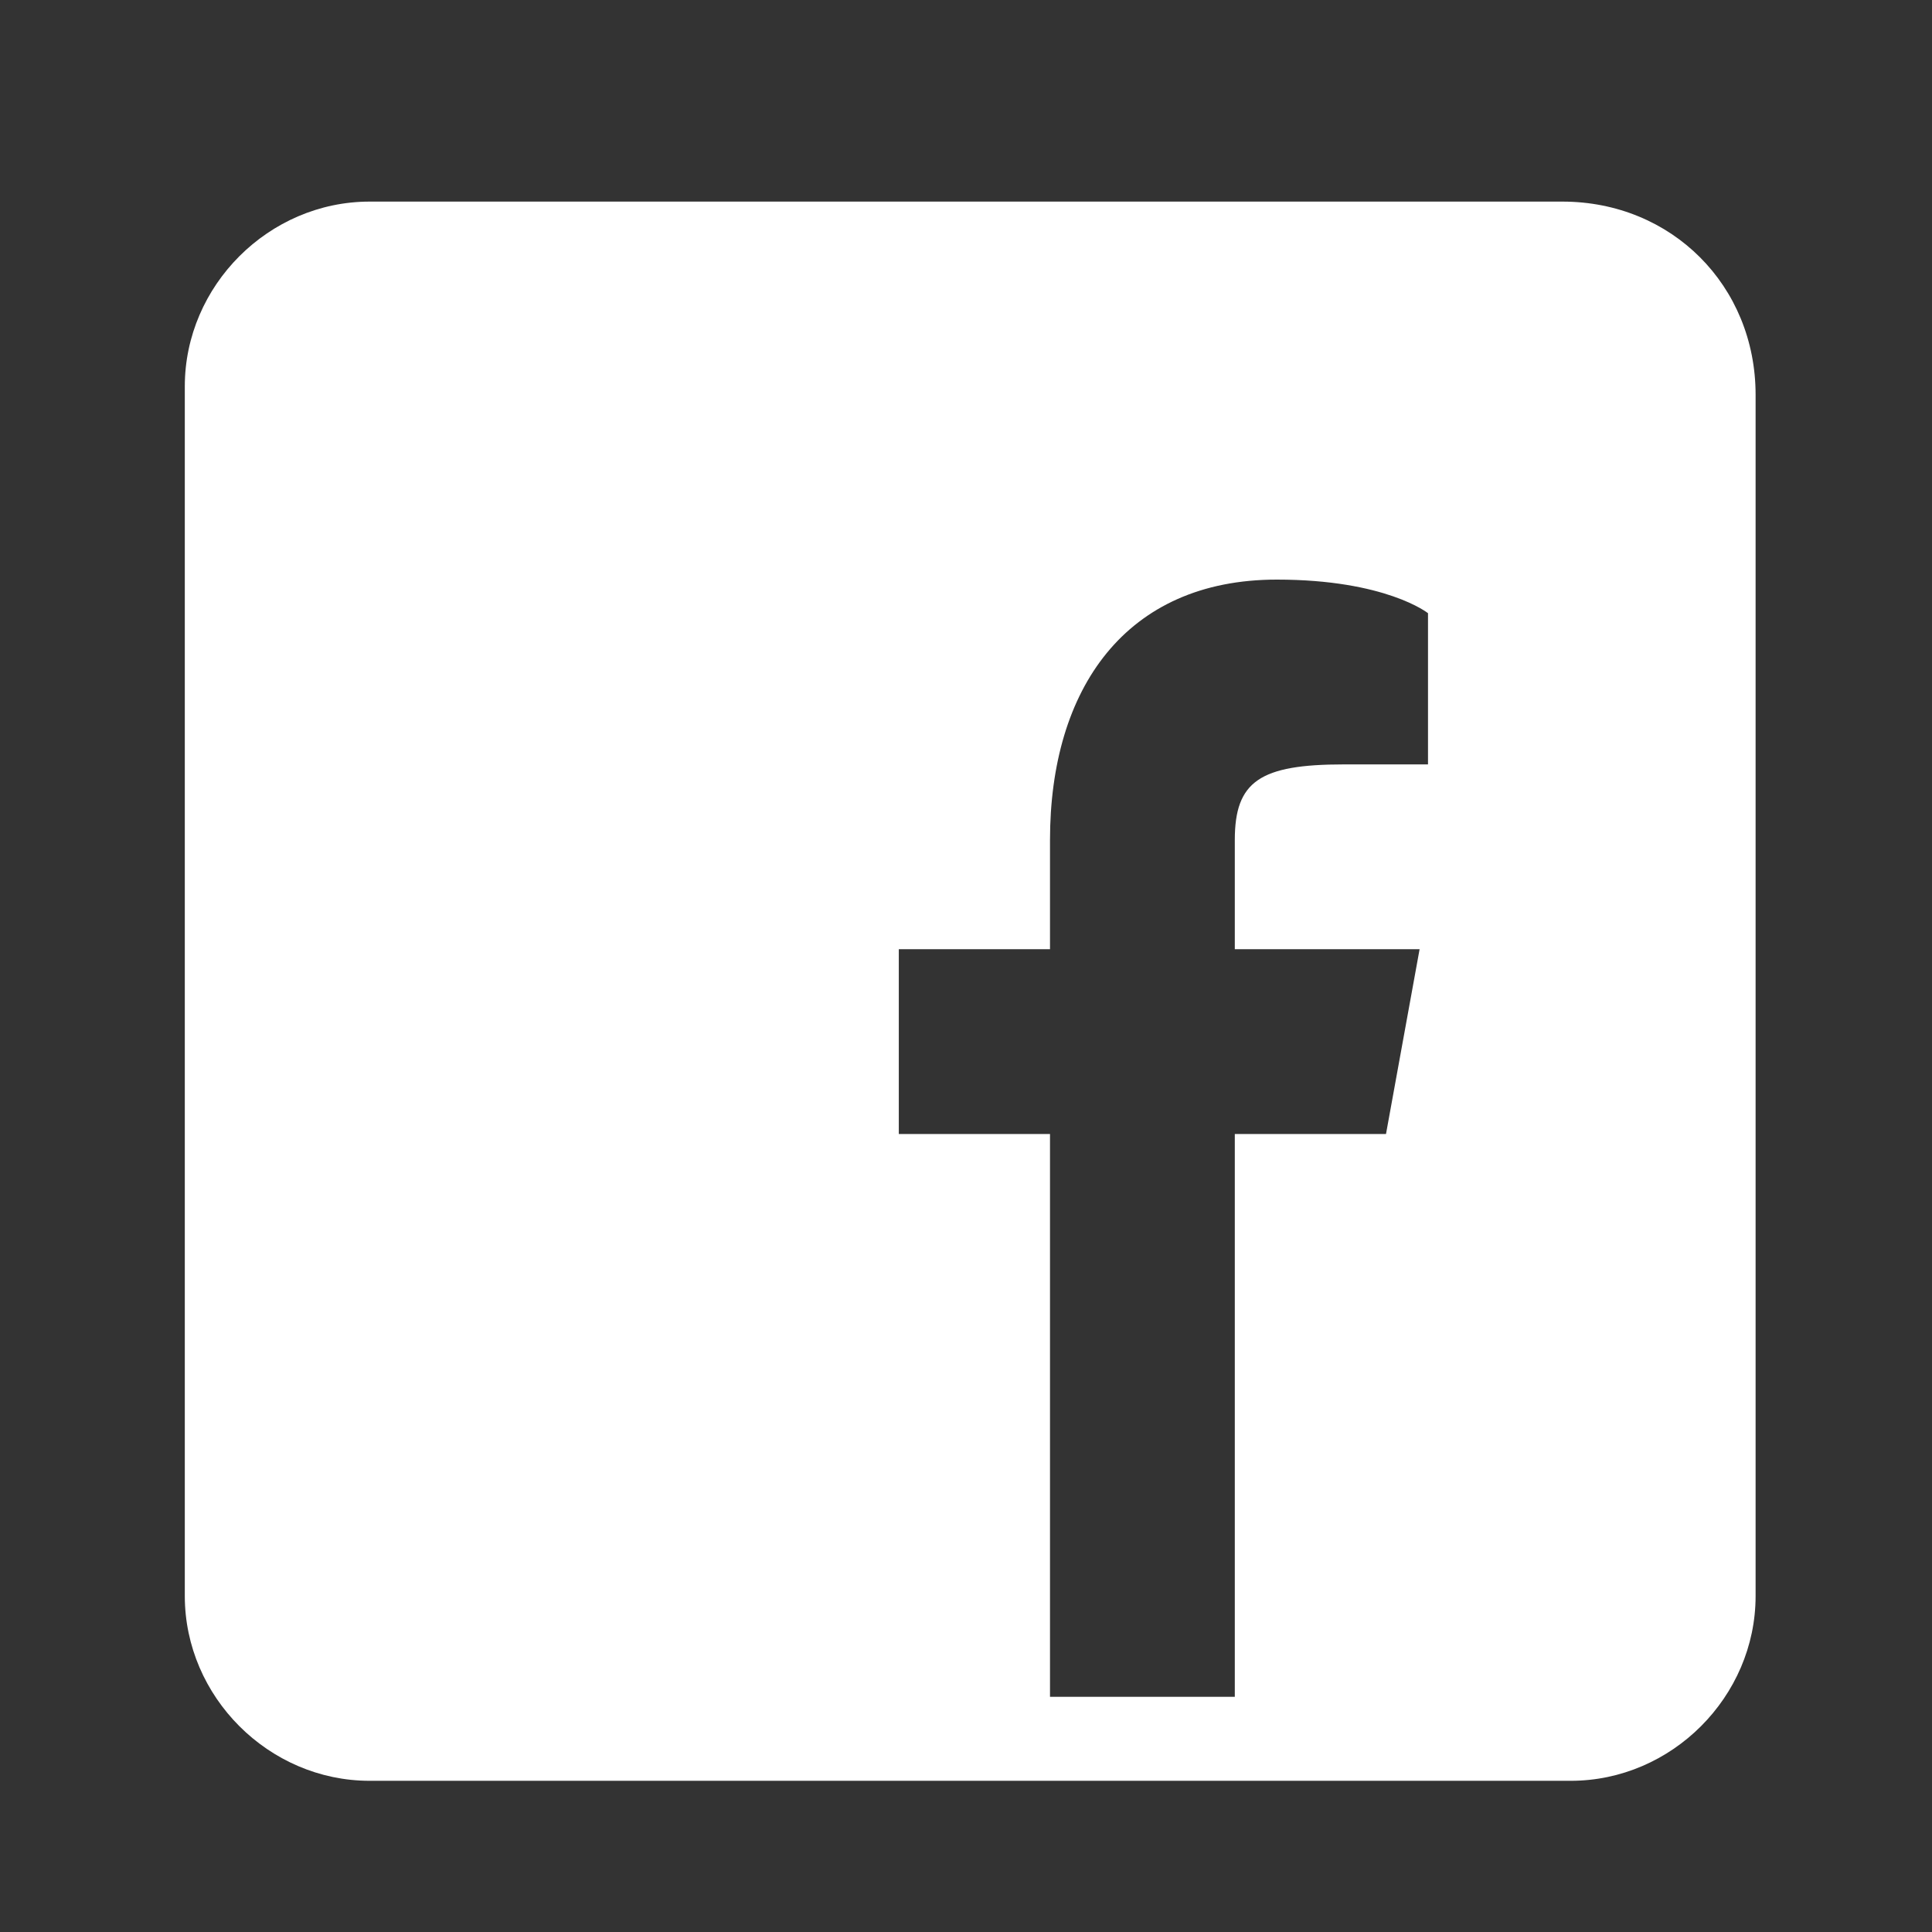 <svg enable-background="new 0 0 23 23" viewBox="0 0 23 23" xmlns="http://www.w3.org/2000/svg"><rect x="0" y="0" width="23" height="23" fill="#333333" stroke="none"/><path d="m18.6 2.4h-14.2c-1.2 0-2.2 1-2.2 2.2v14.4c0 1.2 1 2.2 2.2 2.2h14.3c1.2 0 2.2-1 2.2-2.2v-14.3c0-1.3-1-2.3-2.3-2.3zm-1.7 6.7h-.9c-1 0-1.3.2-1.3.9v1.3h2.2l-.4 2.2h-1.8v6.7h-2.2v-6.7h-1.8v-2.2h1.8v-1.3c0-1.8.9-3.1 2.7-3.1 1.3 0 1.8.4 1.8.4v1.8z" fill="#fff"/></svg>